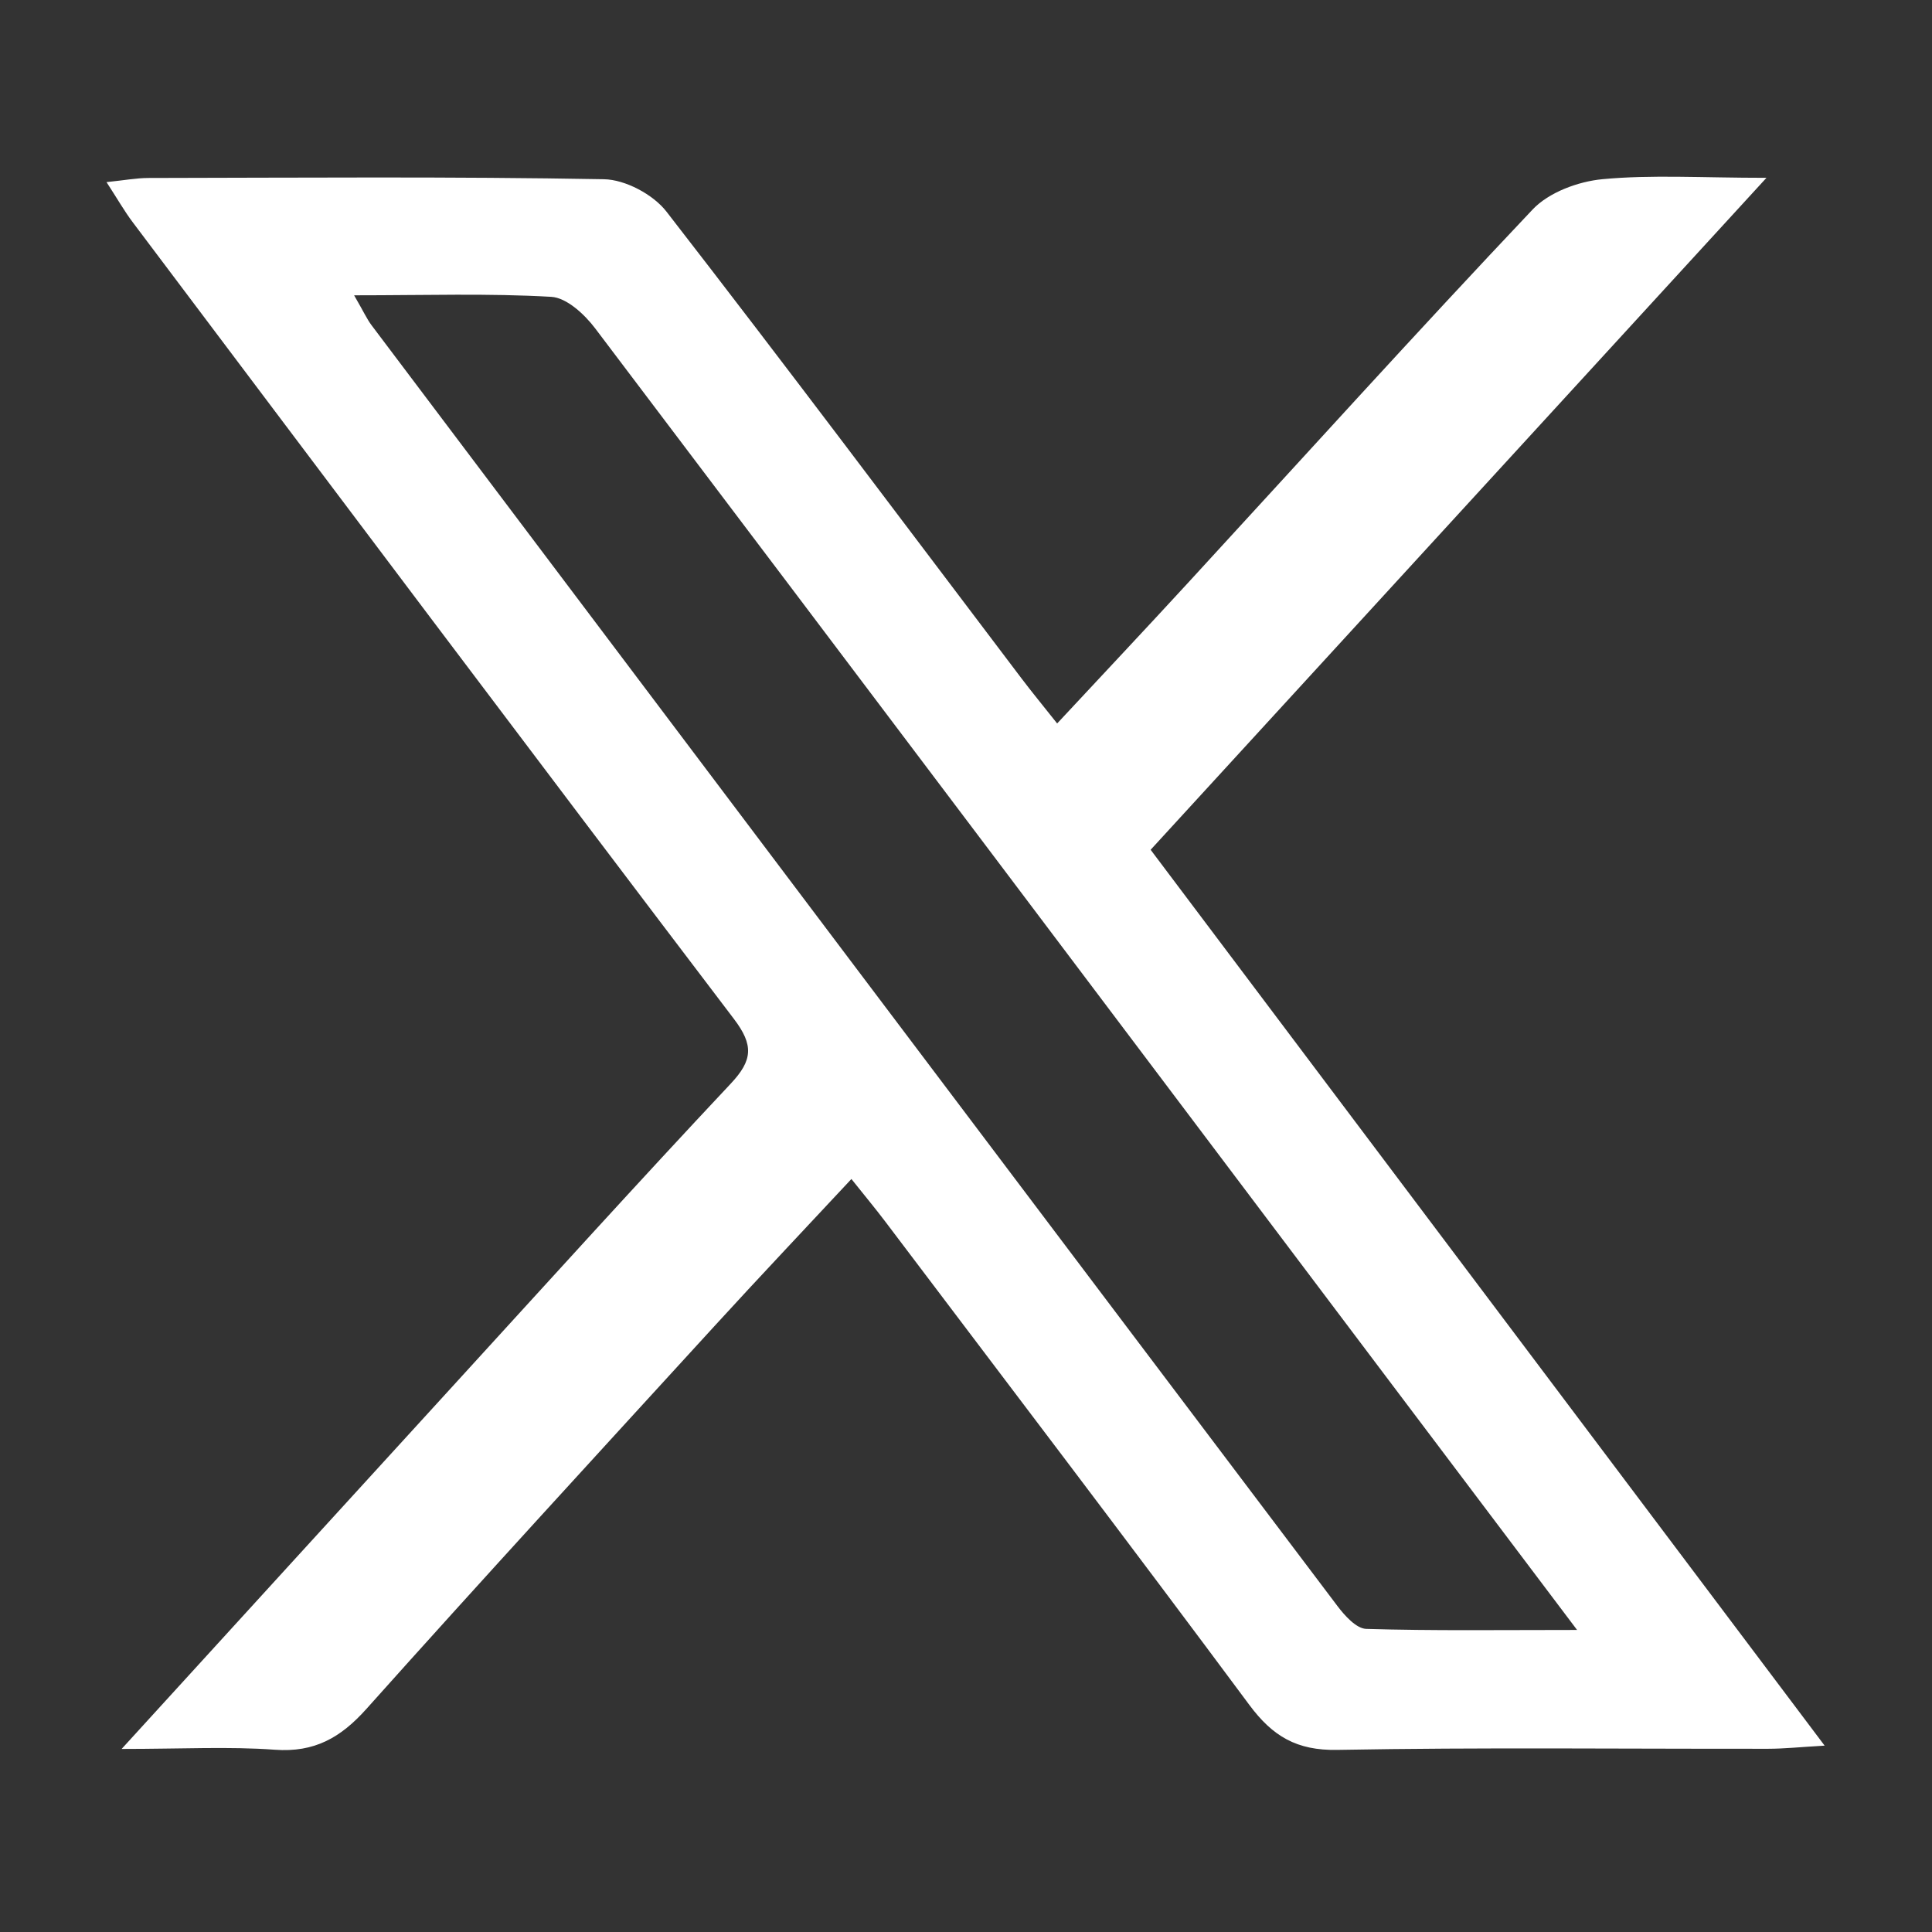 <?xml version="1.0" encoding="utf-8"?>
<!-- Generator: Adobe Illustrator 16.0.0, SVG Export Plug-In . SVG Version: 6.00 Build 0)  -->
<!DOCTYPE svg PUBLIC "-//W3C//DTD SVG 1.1//EN" "http://www.w3.org/Graphics/SVG/1.1/DTD/svg11.dtd">
<svg version="1.1" id="Layer_1" xmlns="http://www.w3.org/2000/svg" xmlns:xlink="http://www.w3.org/1999/xlink" x="0px" y="0px"
	 width="100px" height="100px" viewBox="0 0 100 100" enable-background="new 0 0 100 100" xml:space="preserve">
<rect x="0" y="0" width="100" height="100" fill="#333333" stroke="none"/>
<g>
	<path fill-rule="evenodd" clip-rule="evenodd" fill="#FFFFFF" d="M6.295,90.525c6.131-6.718,11.699-12.826,17.274-18.926
		c4.736-5.182,9.445-10.391,14.252-15.507c1.14-1.213,1.198-1.995,0.166-3.353C27.57,39.031,17.229,25.264,6.873,11.507
		c-0.433-0.575-0.792-1.207-1.36-2.081c0.928-0.095,1.55-0.213,2.173-0.214c7.859-0.013,15.718-0.077,23.575,0.065
		c1.106,0.02,2.548,0.789,3.235,1.676c6.199,7.991,12.261,16.087,18.368,24.149c0.543,0.718,1.116,1.413,1.854,2.344
		c2.35-2.523,4.564-4.876,6.751-7.254c5.941-6.46,11.825-12.973,17.858-19.347c0.841-0.89,2.356-1.451,3.616-1.57
		c2.539-0.24,5.115-0.071,8.489-0.071c-10.909,11.903-21.307,23.248-31.875,34.78c11.572,15.381,23.088,30.689,34.886,46.37
		c-1.317,0.077-2.111,0.161-2.905,0.162c-7.44,0.01-14.883-0.078-22.321,0.058c-2.099,0.039-3.346-0.706-4.549-2.325
		c-6.229-8.388-12.56-16.701-18.859-25.037c-0.495-0.654-1.021-1.286-1.74-2.187c-2.439,2.618-4.769,5.077-7.054,7.576
		c-6.036,6.601-12.088,13.185-18.049,19.852c-1.332,1.489-2.691,2.264-4.74,2.113C11.846,90.392,9.444,90.525,6.295,90.525z
		 M18.329,15.285c0.497,0.858,0.664,1.233,0.905,1.553c16.655,22.103,33.313,44.205,49.992,66.29
		c0.378,0.501,0.977,1.167,1.489,1.183c3.456,0.104,6.918,0.055,10.914,0.055c-3.507-4.649-6.623-8.778-9.735-12.908
		c-13.688-18.161-27.369-36.33-41.091-54.465c-0.549-0.725-1.476-1.584-2.271-1.629C25.305,15.177,22.061,15.285,18.329,15.285z"/>
</g>
</svg>
